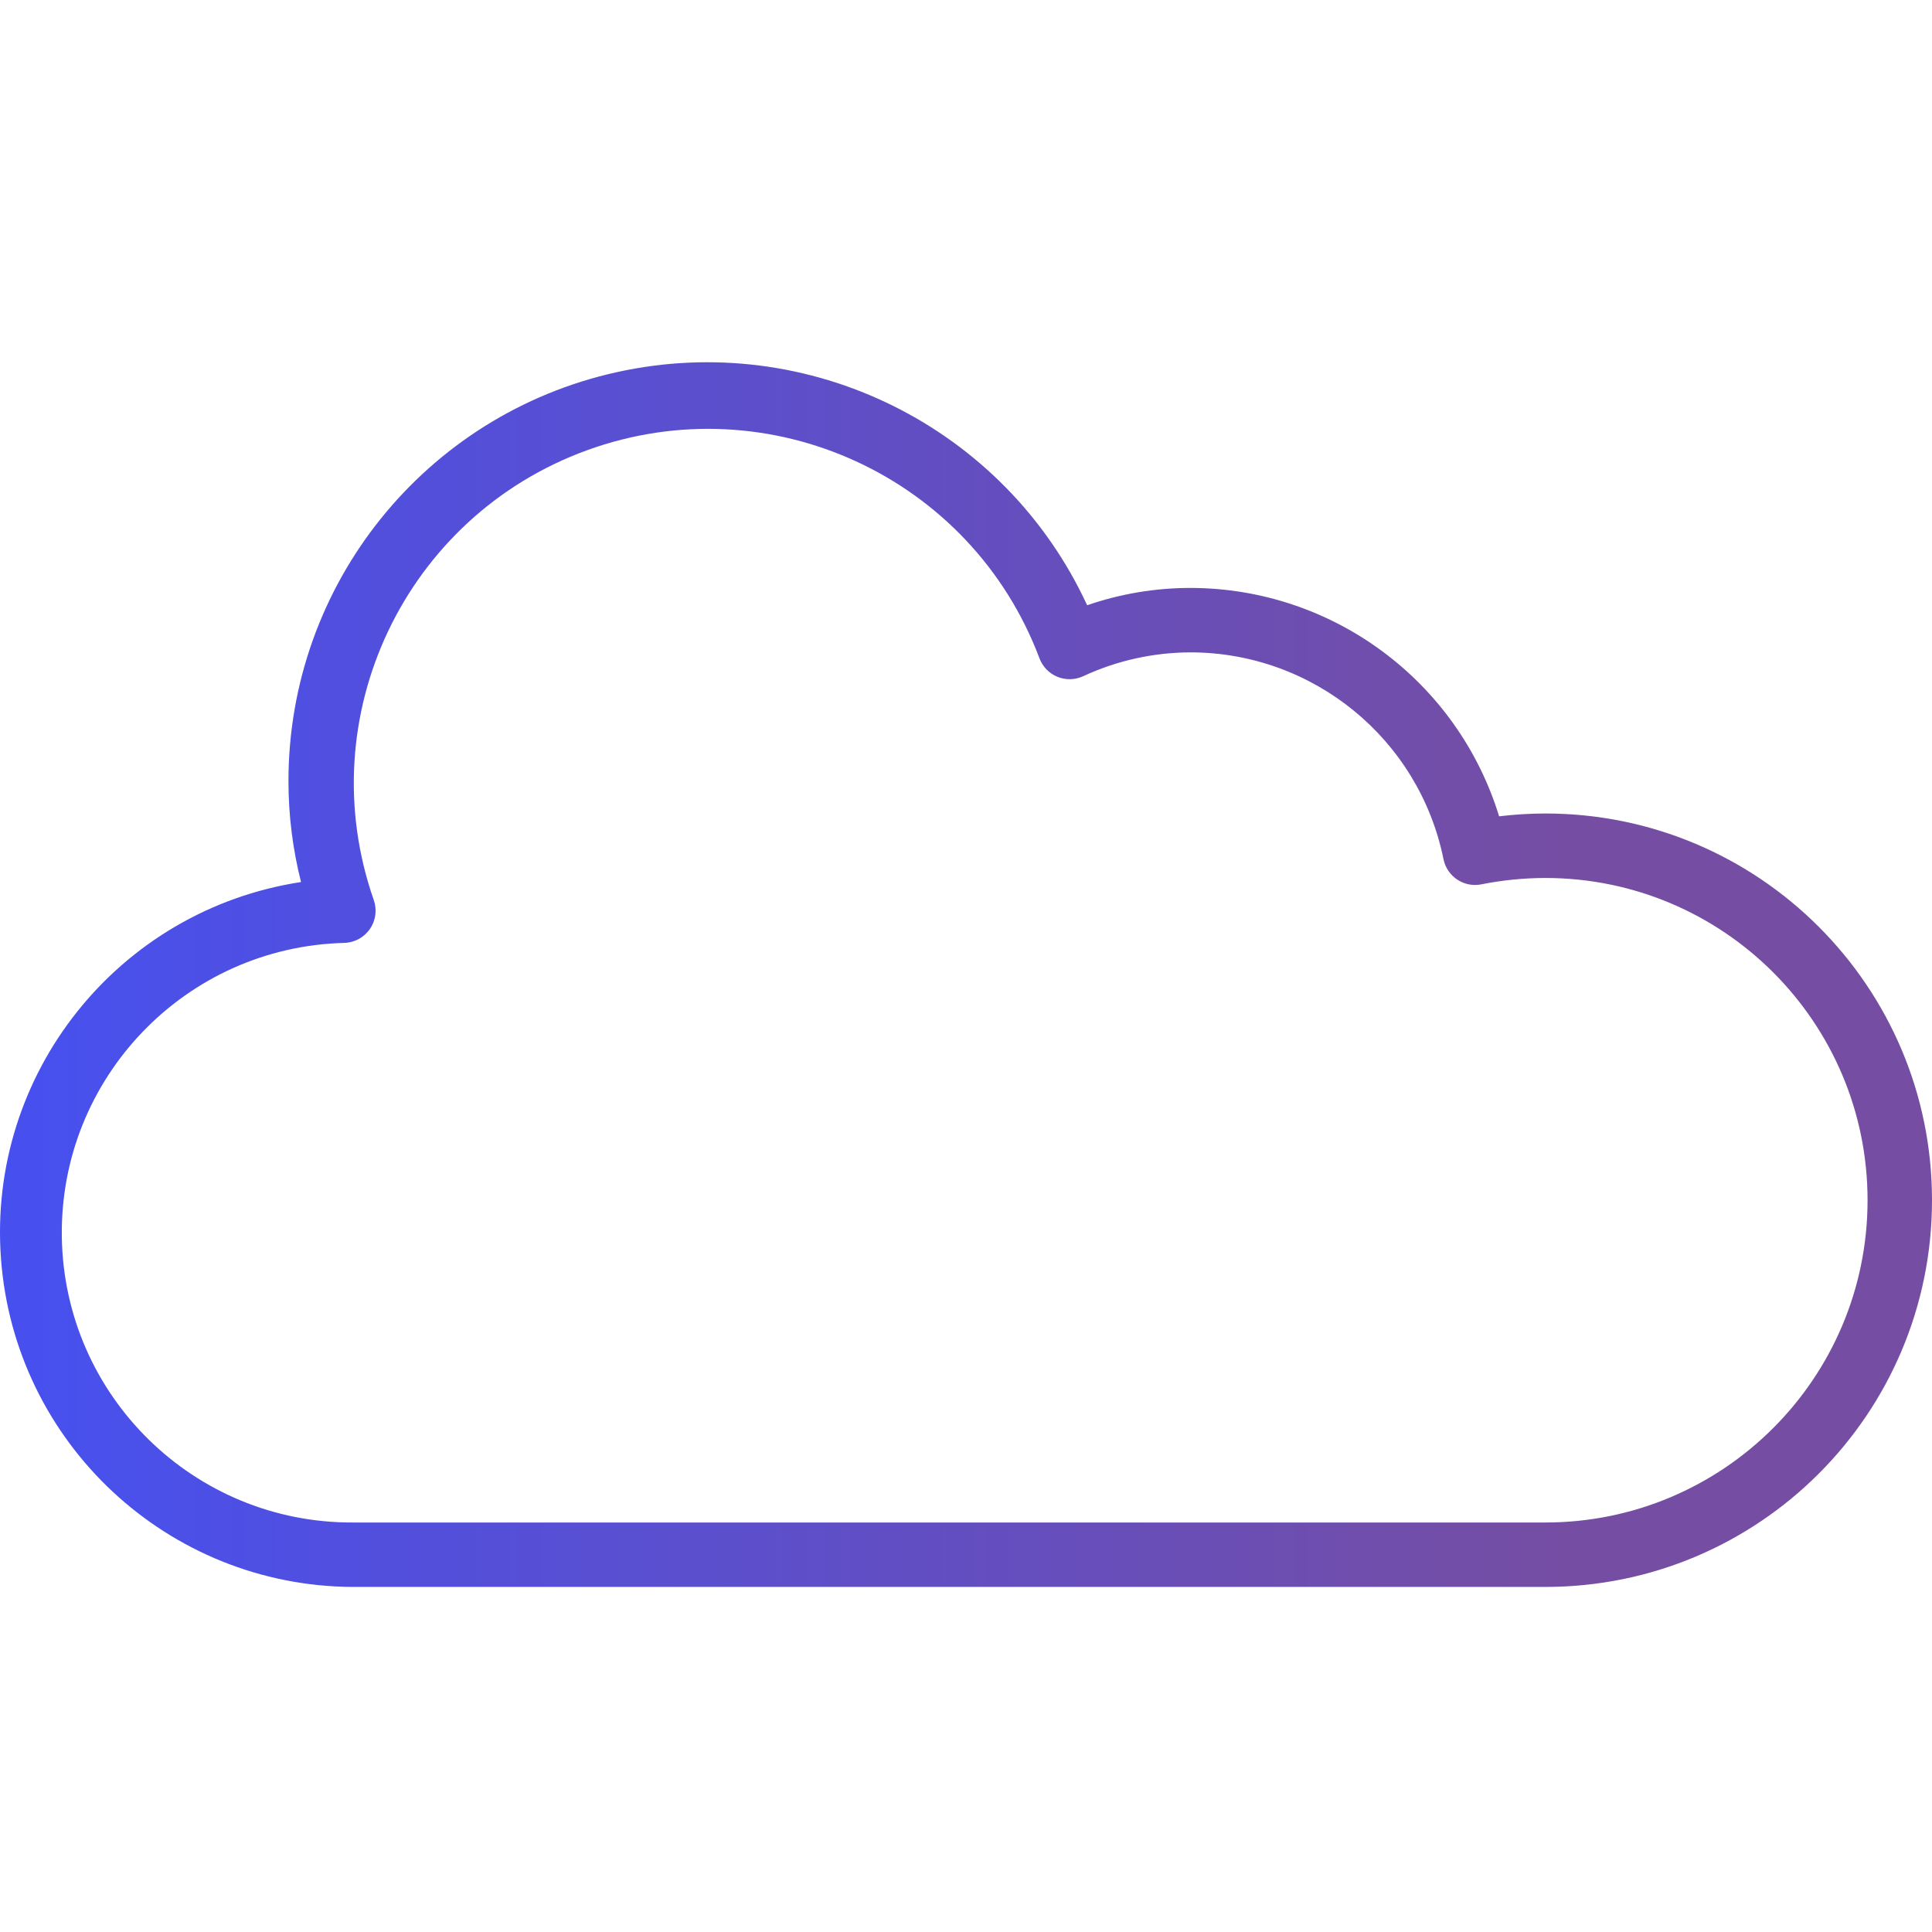 <svg width="48" height="48" viewBox="0 0 48 48" fill="none" xmlns="http://www.w3.org/2000/svg">
<path d="M38.392 20.211C38.009 20.212 37.626 20.235 37.245 20.281C36.211 16.915 33.106 14.614 29.585 14.607C28.708 14.606 27.838 14.752 27.01 15.037C24.959 10.603 20.1 8.193 15.33 9.245C10.559 10.297 7.163 14.526 7.167 19.411C7.167 20.255 7.272 21.096 7.479 21.914C2.934 22.608 -0.314 26.681 0.024 31.267C0.361 35.852 4.17 39.407 8.768 39.427H38.392C43.699 39.427 48 35.126 48 29.819C48 24.513 43.699 20.211 38.392 20.211ZM38.392 37.826H8.768C4.821 37.843 1.595 34.679 1.536 30.732C1.478 26.785 4.607 23.527 8.553 23.426C8.81 23.419 9.047 23.29 9.191 23.078C9.337 22.867 9.371 22.599 9.285 22.357C7.696 17.81 10.06 12.829 14.588 11.185C19.117 9.541 24.125 11.844 25.824 16.352C25.902 16.562 26.063 16.729 26.269 16.814C26.475 16.899 26.707 16.894 26.91 16.801C27.748 16.411 28.661 16.209 29.585 16.208C32.631 16.214 35.255 18.359 35.863 21.344C35.95 21.778 36.373 22.059 36.806 21.971C37.328 21.867 37.859 21.814 38.392 21.813C42.814 21.813 46.399 25.398 46.399 29.819C46.399 34.241 42.814 37.826 38.392 37.826Z" fill="url(#paint0_linear_1_1700)" fill-opacity="0.8"/>
<defs>
<linearGradient id="paint0_linear_1_1700" x1="0" y1="24.214" x2="48" y2="24.214" gradientUnits="userSpaceOnUse">
<stop stop-color="#1824EC"/>
<stop offset="0.813" stop-color="#53218C"/>
</linearGradient>
</defs>
</svg>
